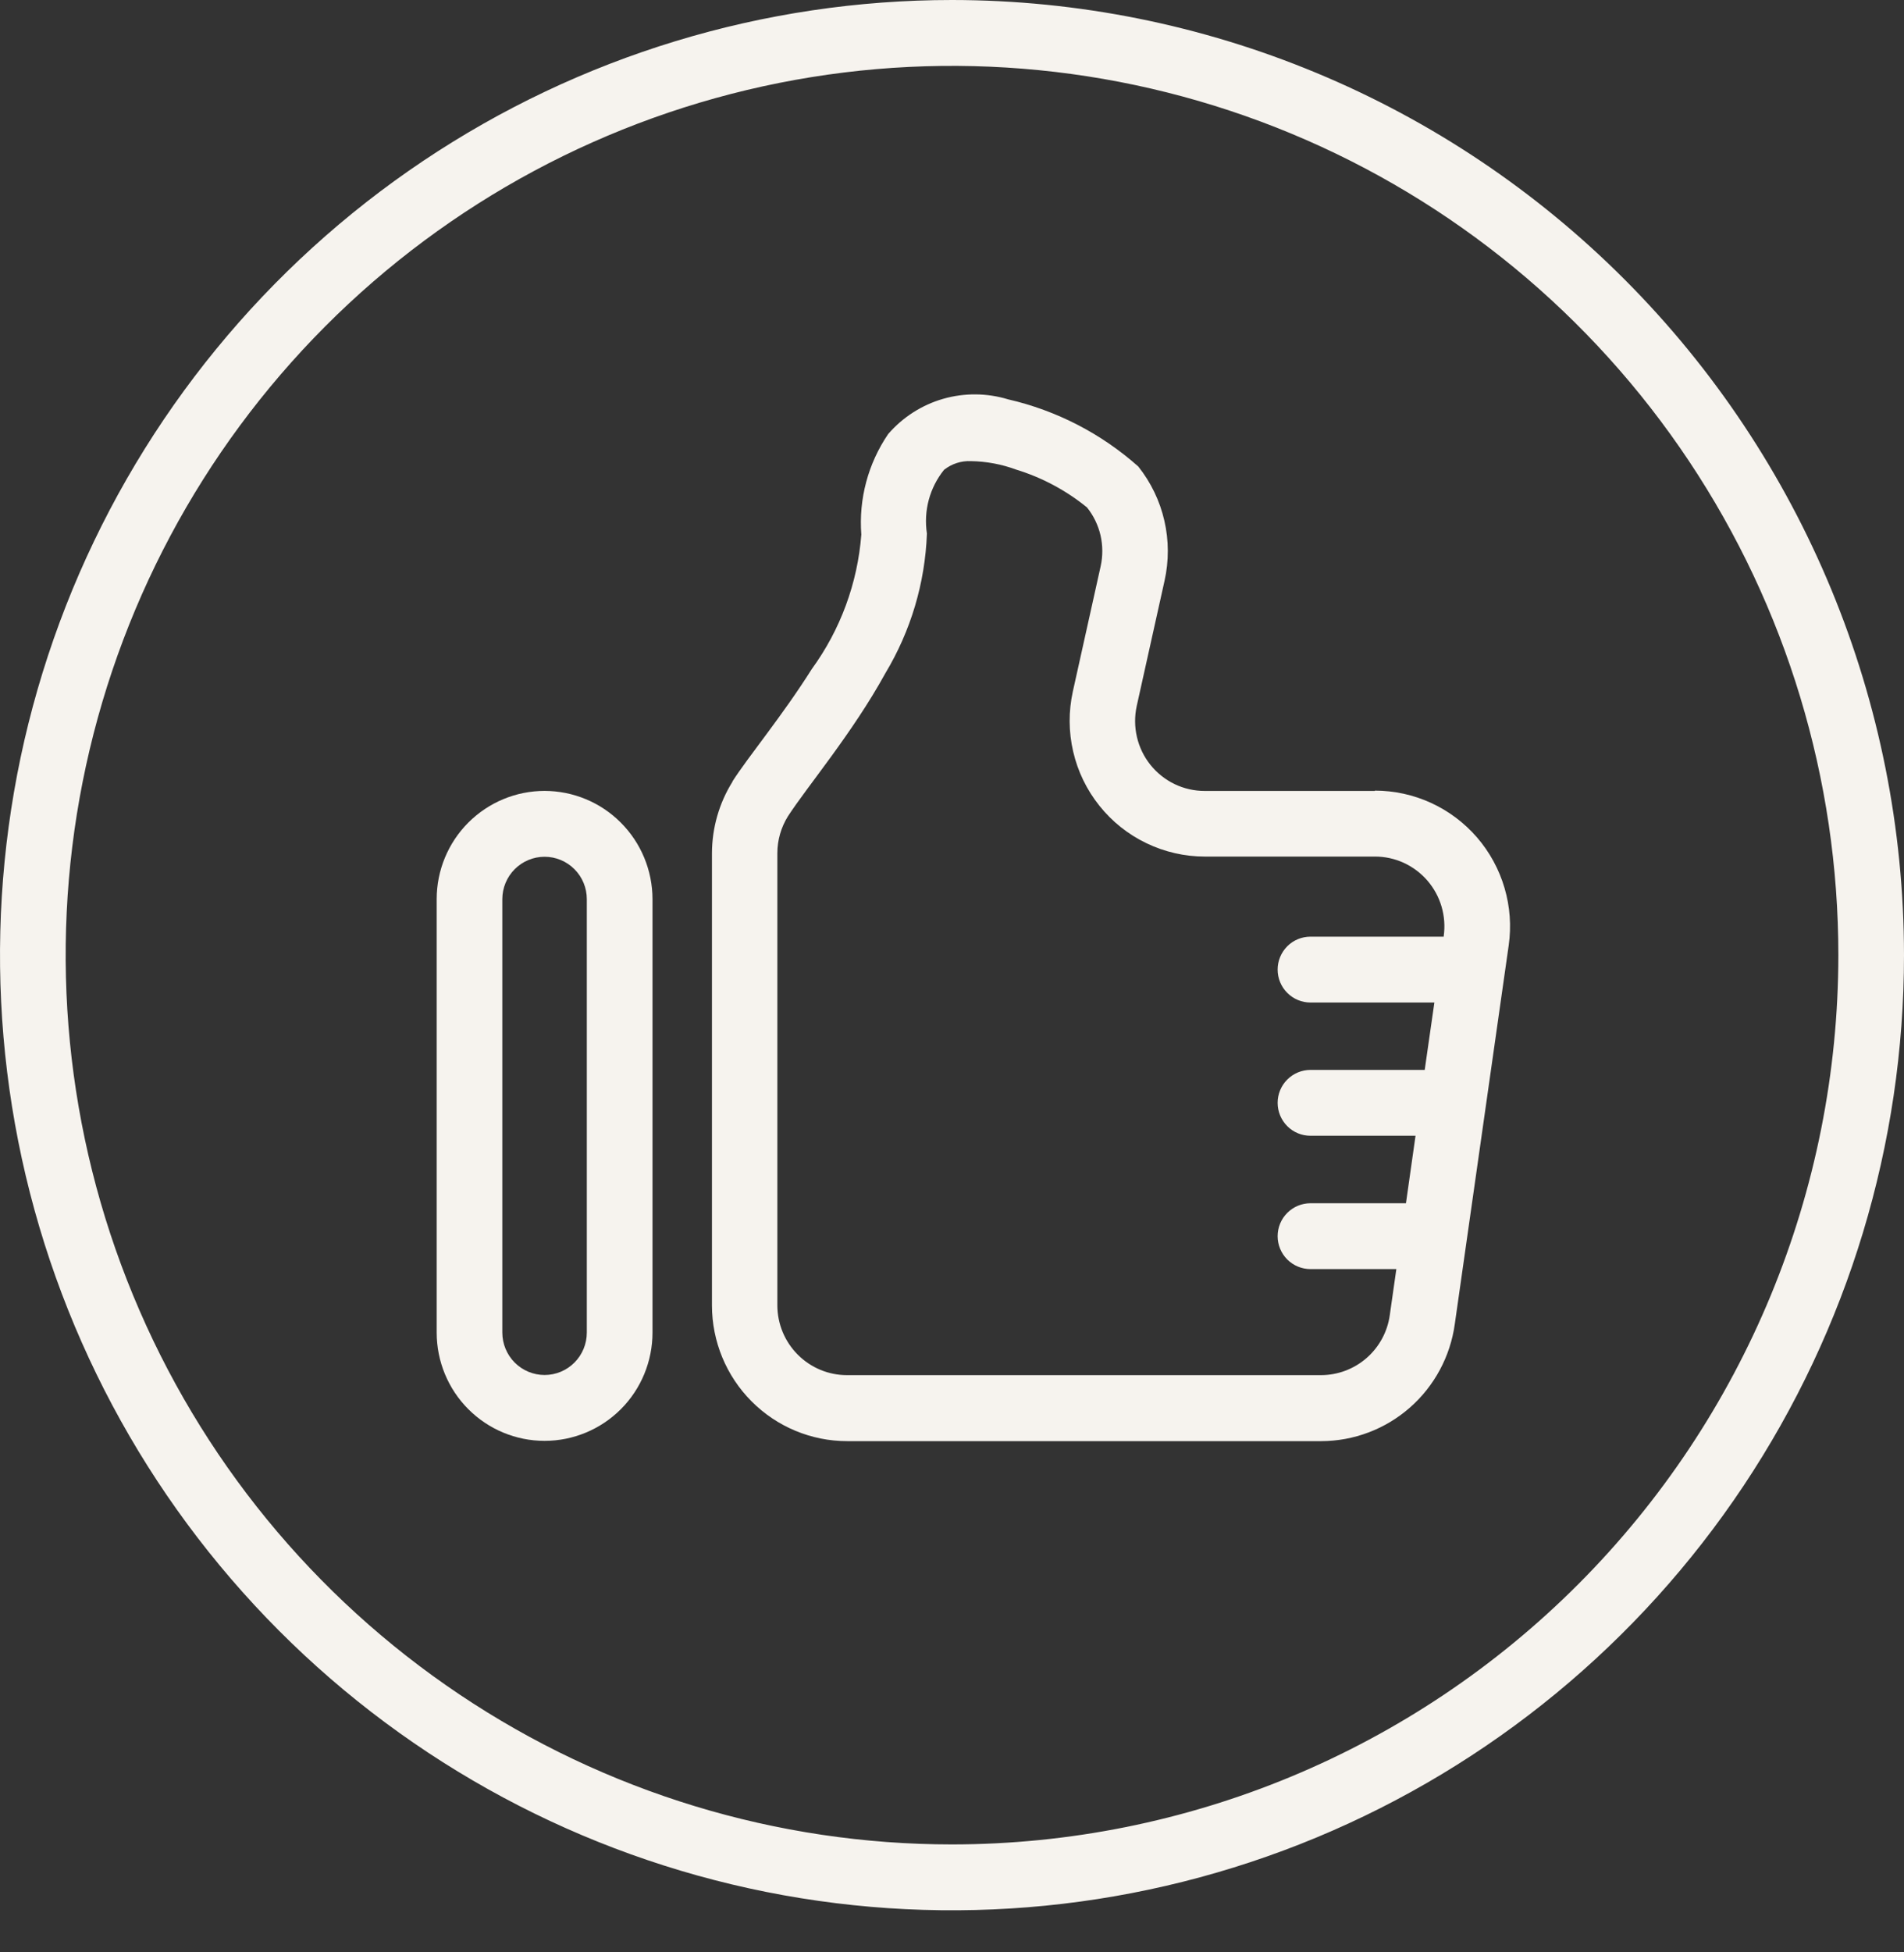 <?xml version="1.0" encoding="UTF-8"?> <svg xmlns="http://www.w3.org/2000/svg" width="40" height="41" viewBox="0 0 40 41" fill="none"><rect x="0" y="0" width="40" height="41" fill="#333333" stroke="none"/><path fill-rule="evenodd" clip-rule="evenodd" d="M20 0C16.044 0 12.178 1.176 8.889 3.38C5.6 5.584 3.036 8.717 1.522 12.382C0.009 16.047 -0.387 20.08 0.384 23.971C1.156 27.862 3.061 31.436 5.858 34.241C8.655 37.046 12.219 38.957 16.098 39.731C19.978 40.505 23.999 40.107 27.654 38.589C31.308 37.071 34.432 34.5 36.629 31.202C38.827 27.903 40 24.025 40 20.058C39.997 14.739 37.889 9.639 34.139 5.878C30.389 2.117 25.304 0.003 20 0ZM20 38.733C16.317 38.733 12.717 37.637 9.655 35.585C6.593 33.533 4.206 30.617 2.797 27.204C1.387 23.792 1.019 20.037 1.737 16.415C2.456 12.792 4.229 9.465 6.833 6.853C9.437 4.241 12.755 2.463 16.367 1.742C19.979 1.022 23.723 1.391 27.126 2.805C30.528 4.218 33.437 6.612 35.483 9.683C37.529 12.754 38.621 16.364 38.621 20.058C38.618 25.01 36.656 29.759 33.164 33.261C29.673 36.762 24.938 38.73 20 38.733Z" fill="#F6F3EE"></path><path fill-rule="evenodd" clip-rule="evenodd" d="M28.883 16.61H25.309C25.09 16.61 24.874 16.561 24.676 16.466C24.479 16.371 24.305 16.232 24.168 16.061C24.031 15.89 23.934 15.69 23.885 15.476C23.835 15.262 23.834 15.04 23.881 14.825L24.465 12.197C24.558 11.781 24.557 11.349 24.461 10.933C24.366 10.518 24.178 10.129 23.913 9.796C23.134 9.104 22.195 8.62 21.181 8.387C20.735 8.251 20.26 8.247 19.812 8.376C19.365 8.505 18.964 8.762 18.659 9.115C18.237 9.734 18.038 10.479 18.095 11.227C18.016 12.246 17.656 13.224 17.055 14.049C16.433 15.036 15.723 15.885 15.389 16.408V16.415C15.107 16.866 14.958 17.388 14.957 17.921V27.415C14.958 28.171 15.257 28.895 15.79 29.429C16.323 29.964 17.045 30.264 17.799 30.264H27.759C28.443 30.262 29.104 30.012 29.619 29.56C30.134 29.108 30.469 28.485 30.563 27.805L31.695 19.855C31.753 19.451 31.723 19.039 31.608 18.648C31.493 18.256 31.296 17.894 31.029 17.585C30.762 17.277 30.433 17.03 30.062 16.86C29.692 16.691 29.29 16.603 28.883 16.603V16.61ZM30.33 19.67H27.531C27.348 19.67 27.173 19.742 27.043 19.872C26.914 20.002 26.841 20.178 26.841 20.361C26.841 20.545 26.914 20.721 27.043 20.85C27.173 20.98 27.348 21.053 27.531 21.053H30.134L29.931 22.468H27.531C27.348 22.468 27.173 22.541 27.043 22.671C26.914 22.8 26.841 22.976 26.841 23.16C26.841 23.343 26.914 23.519 27.043 23.649C27.173 23.779 27.348 23.851 27.531 23.851H29.738L29.537 25.268H27.531C27.348 25.268 27.173 25.341 27.043 25.471C26.914 25.6 26.841 25.776 26.841 25.96C26.841 26.143 26.914 26.319 27.043 26.449C27.173 26.578 27.348 26.651 27.531 26.651H29.335L29.197 27.619C29.148 27.969 28.974 28.288 28.708 28.52C28.442 28.751 28.102 28.878 27.75 28.878H17.793C17.405 28.878 17.034 28.723 16.76 28.448C16.486 28.174 16.331 27.801 16.331 27.412V17.917C16.331 17.644 16.408 17.376 16.552 17.144C16.966 16.506 17.909 15.395 18.6 14.138C19.134 13.25 19.435 12.241 19.473 11.205C19.437 10.969 19.45 10.728 19.512 10.497C19.574 10.267 19.683 10.052 19.833 9.866C19.994 9.739 20.195 9.674 20.4 9.684C20.723 9.689 21.043 9.749 21.346 9.861C21.889 10.027 22.395 10.297 22.836 10.656C22.973 10.827 23.07 11.027 23.12 11.241C23.169 11.455 23.17 11.677 23.123 11.891C22.935 12.739 22.727 13.678 22.539 14.52C22.447 14.936 22.449 15.368 22.546 15.784C22.642 16.2 22.83 16.588 23.097 16.921C23.363 17.254 23.7 17.523 24.084 17.707C24.468 17.892 24.888 17.988 25.313 17.988H28.883C29.092 17.987 29.299 18.032 29.49 18.119C29.68 18.207 29.85 18.334 29.987 18.492C30.124 18.651 30.226 18.837 30.285 19.039C30.344 19.24 30.359 19.452 30.33 19.66V19.67Z" fill="#F6F3EE"></path><path fill-rule="evenodd" clip-rule="evenodd" d="M11.441 16.609C10.84 16.609 10.264 16.849 9.838 17.275C9.413 17.701 9.174 18.279 9.174 18.882V27.984C9.174 28.587 9.413 29.166 9.838 29.592C10.263 30.018 10.839 30.258 11.441 30.258C12.042 30.258 12.618 30.018 13.044 29.592C13.469 29.166 13.708 28.587 13.708 27.984V18.882C13.707 18.279 13.468 17.702 13.043 17.276C12.618 16.849 12.042 16.61 11.441 16.609ZM12.328 27.984C12.328 28.22 12.235 28.447 12.068 28.614C11.902 28.781 11.676 28.875 11.441 28.875C11.205 28.875 10.98 28.781 10.813 28.614C10.647 28.447 10.553 28.22 10.553 27.984V18.882C10.553 18.646 10.647 18.42 10.813 18.253C10.98 18.086 11.205 17.992 11.441 17.992C11.676 17.992 11.902 18.086 12.068 18.253C12.235 18.42 12.328 18.646 12.328 18.882V27.984Z" fill="#F6F3EE"></path></svg> 